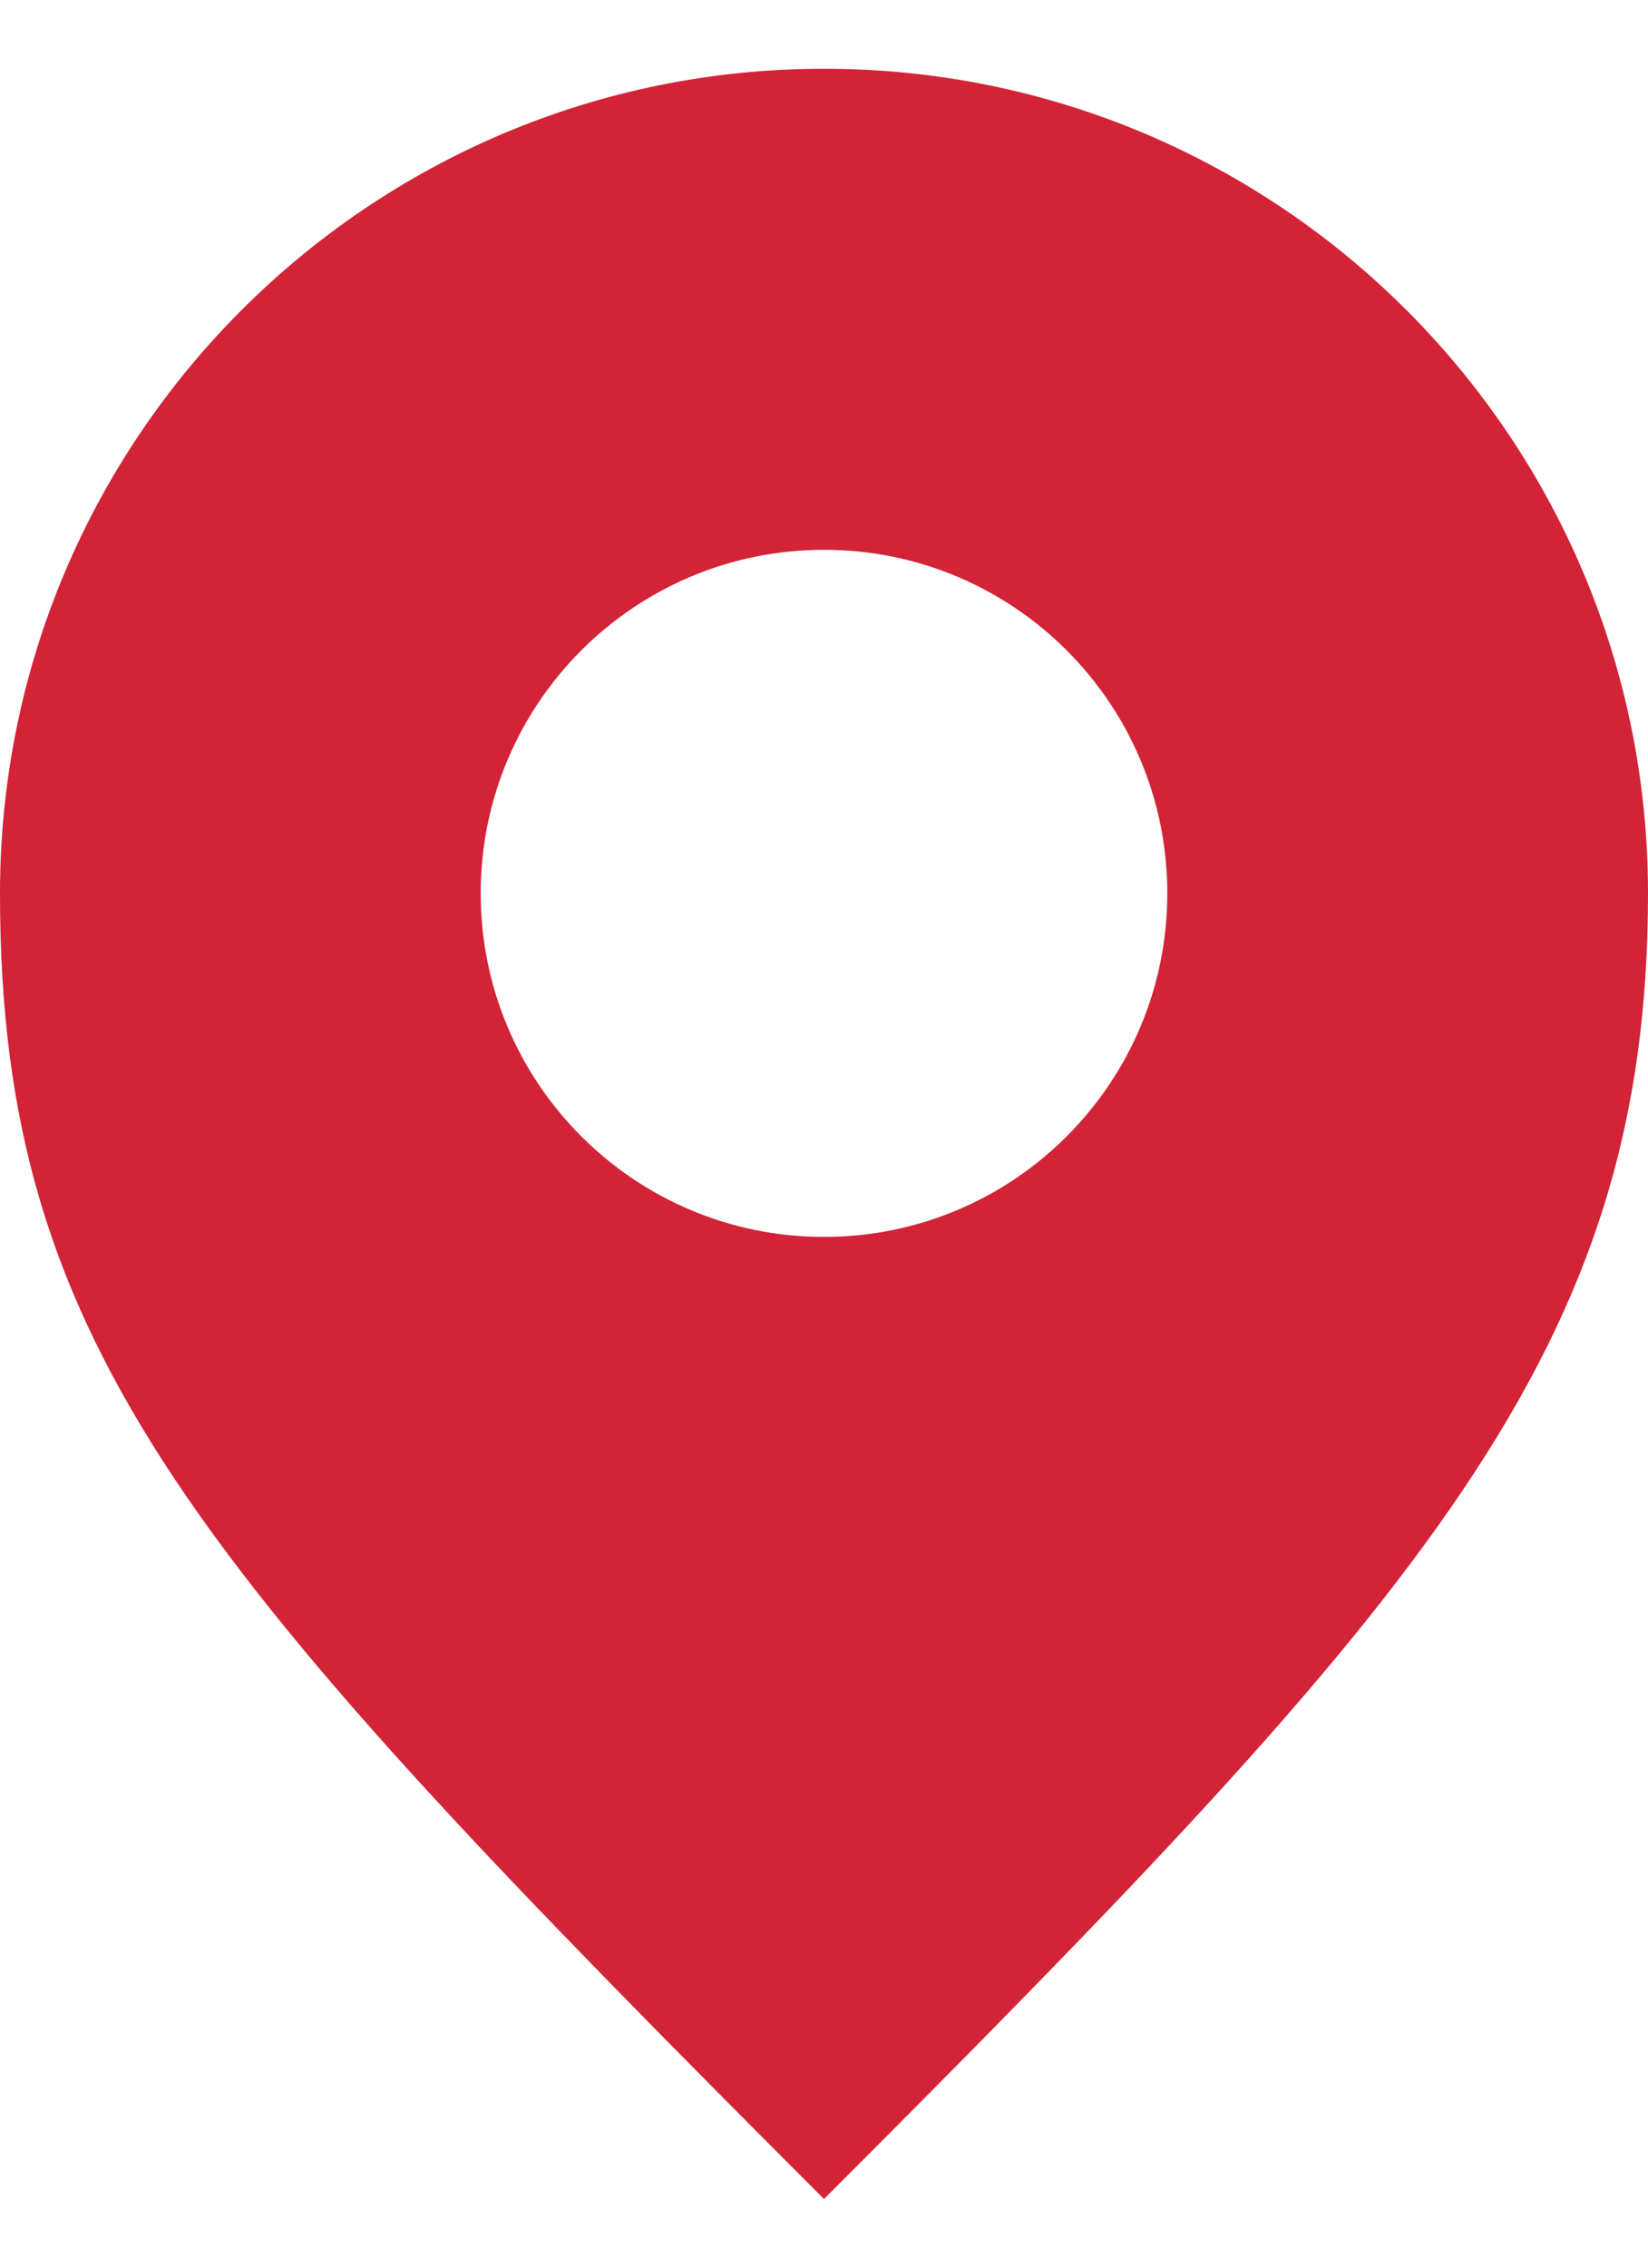 <?xml version="1.0" encoding="UTF-8"?> <svg xmlns="http://www.w3.org/2000/svg" width="16" height="22" viewBox="0 0 16 22" fill="none"> <path fill-rule="evenodd" clip-rule="evenodd" d="M8 21.334C13.878 15.456 16 13.085 16 8.667C16 4.249 12.418 0.667 8 0.667C3.582 0.667 0 4.249 0 8.667C0 13.085 1.878 15.212 8 21.334ZM8 12C9.841 12 11.333 10.508 11.333 8.667C11.333 6.826 9.841 5.334 8 5.334C6.159 5.334 4.667 6.826 4.667 8.667C4.667 10.508 6.159 12 8 12Z" fill="#D32336"></path> </svg> 